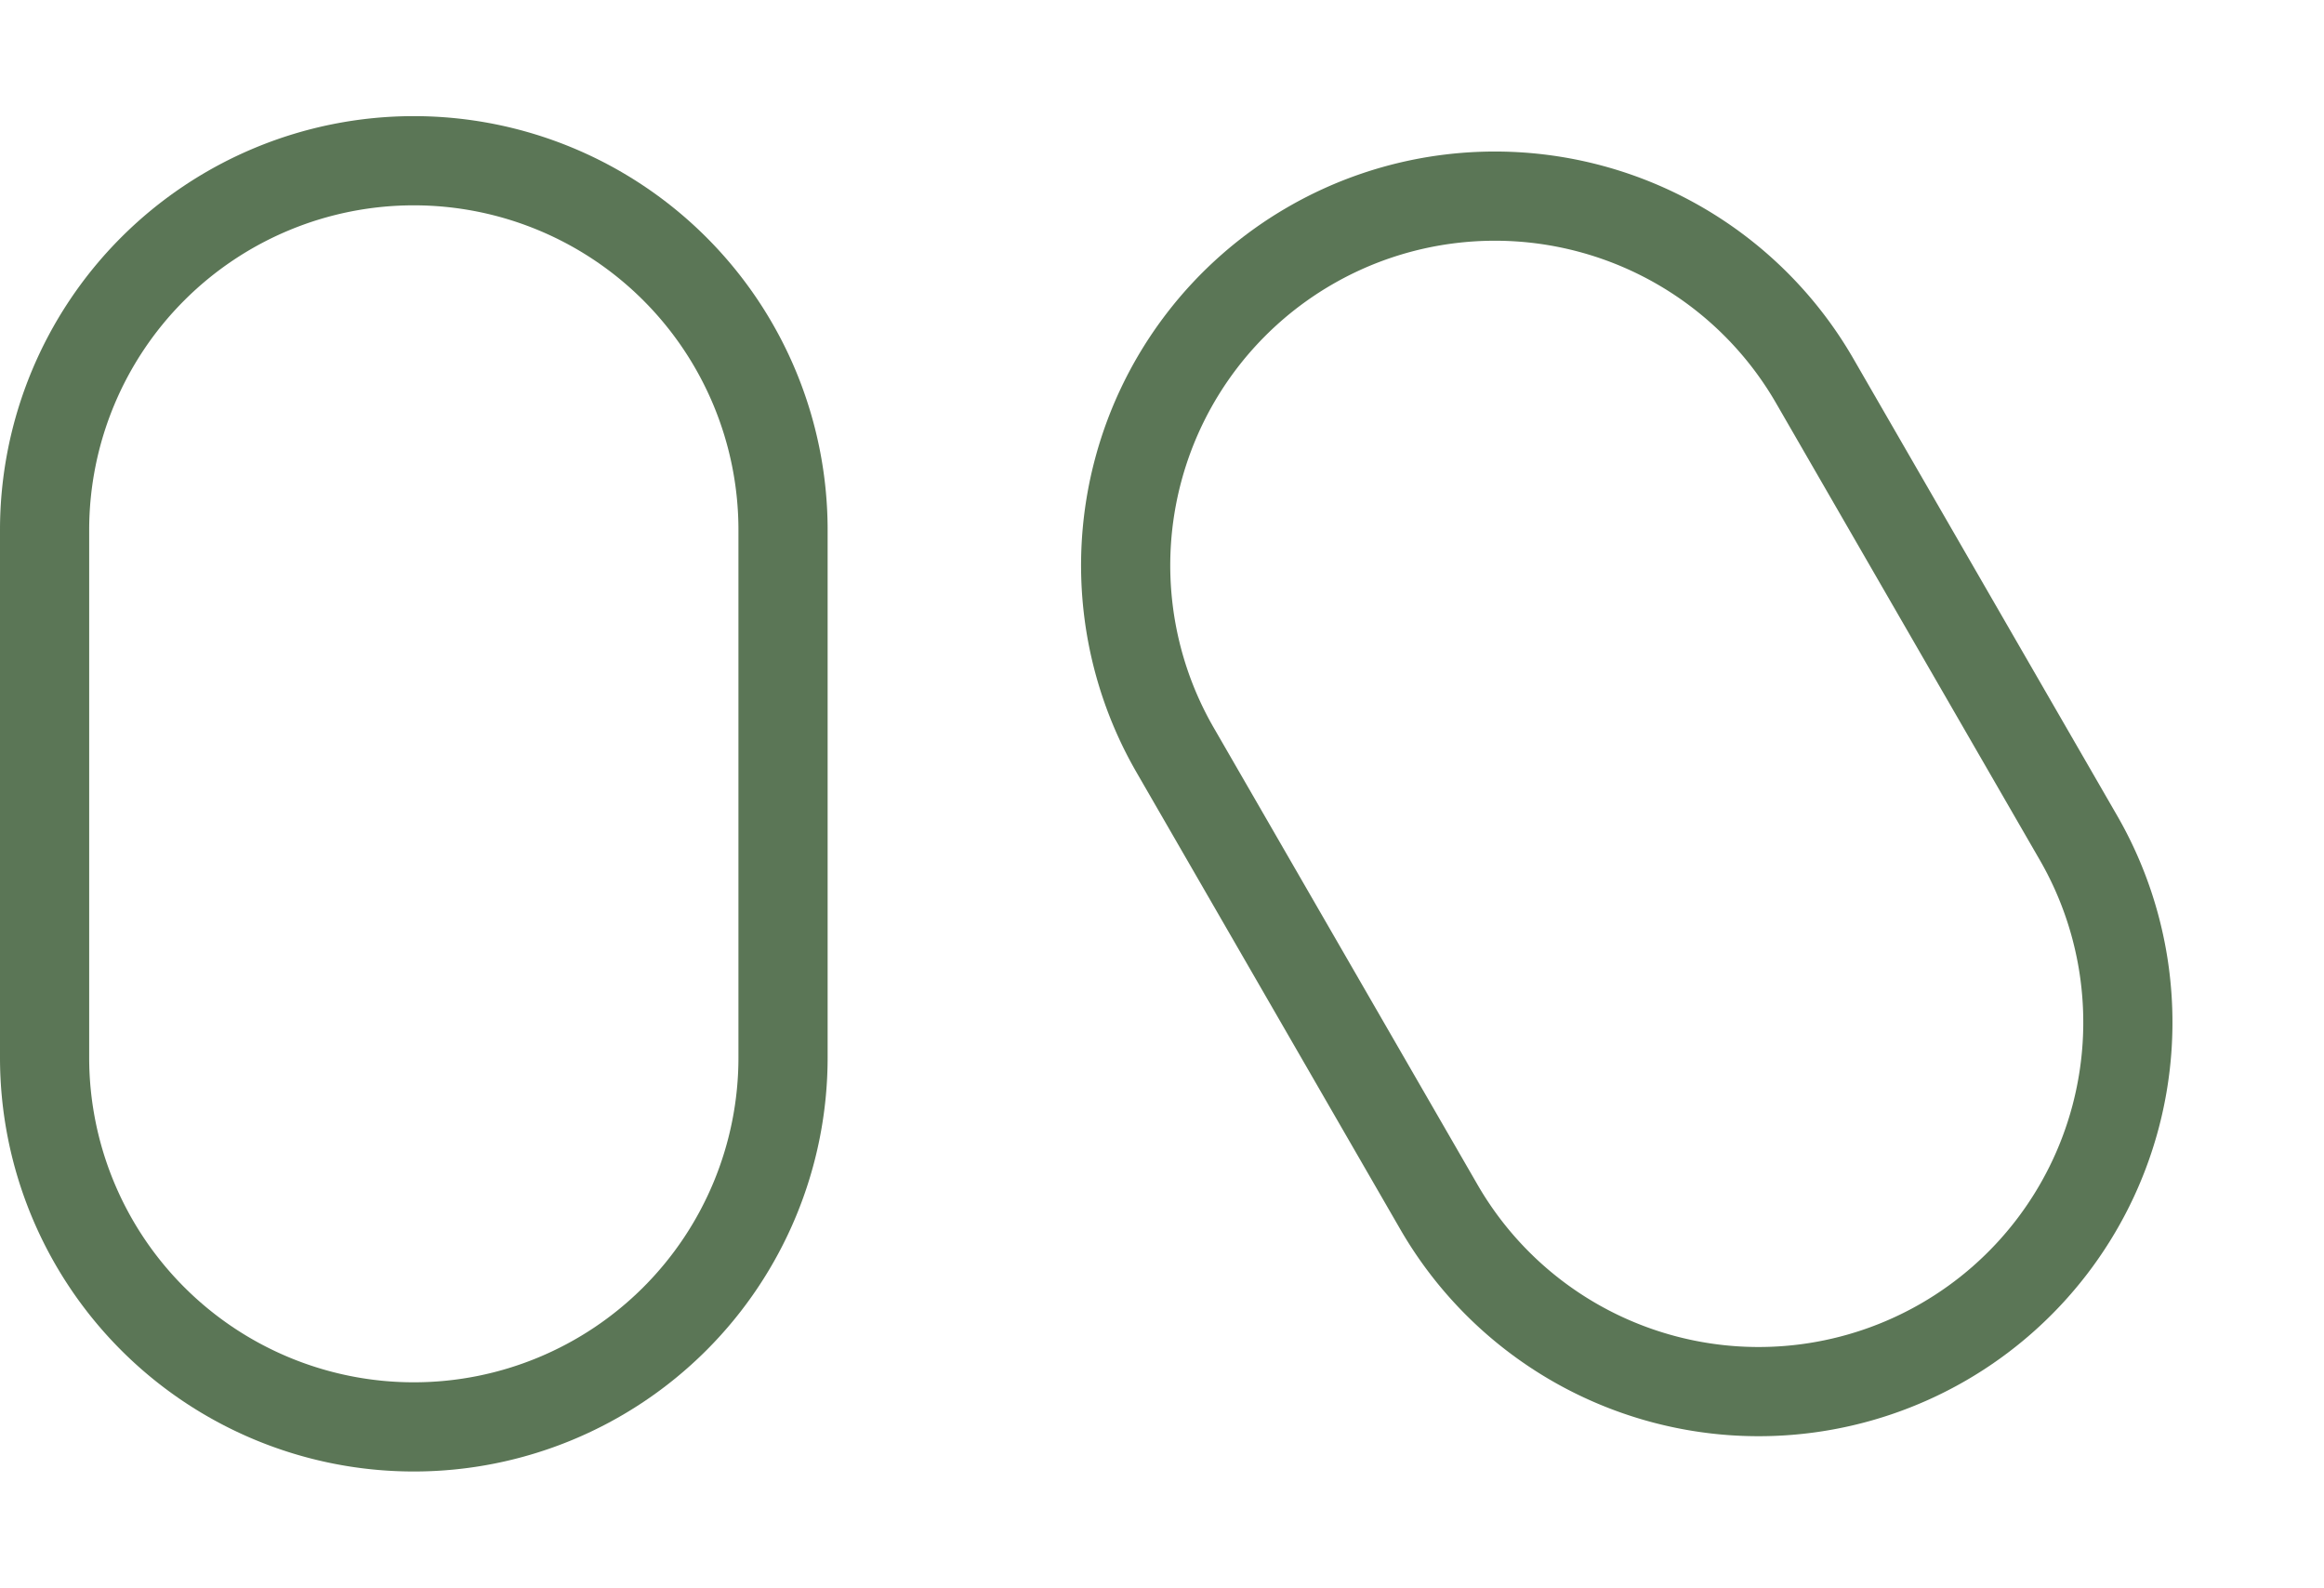 <svg xmlns="http://www.w3.org/2000/svg" width="52.117" height="35.599" viewBox="0 0 52.117 35.599"><g transform="translate(-357 -4504.181)"><path d="M8.28,0a8.28,8.28,0,0,1,8.28,8.28V20.11A8.28,8.28,0,0,1,0,20.11V8.28A8.28,8.28,0,0,1,8.28,0Z" transform="translate(358 4507.785)" fill="none" stroke="#5b7656" stroke-width="2"/><path d="M8.28,0a8.28,8.28,0,0,1,8.28,8.28V20.11A8.28,8.28,0,0,1,0,20.11V8.28A8.28,8.28,0,0,1,8.28,0Z" transform="translate(379.213 4513.828) rotate(-30)" fill="none" stroke="#5b7656" stroke-width="2"/></g></svg>